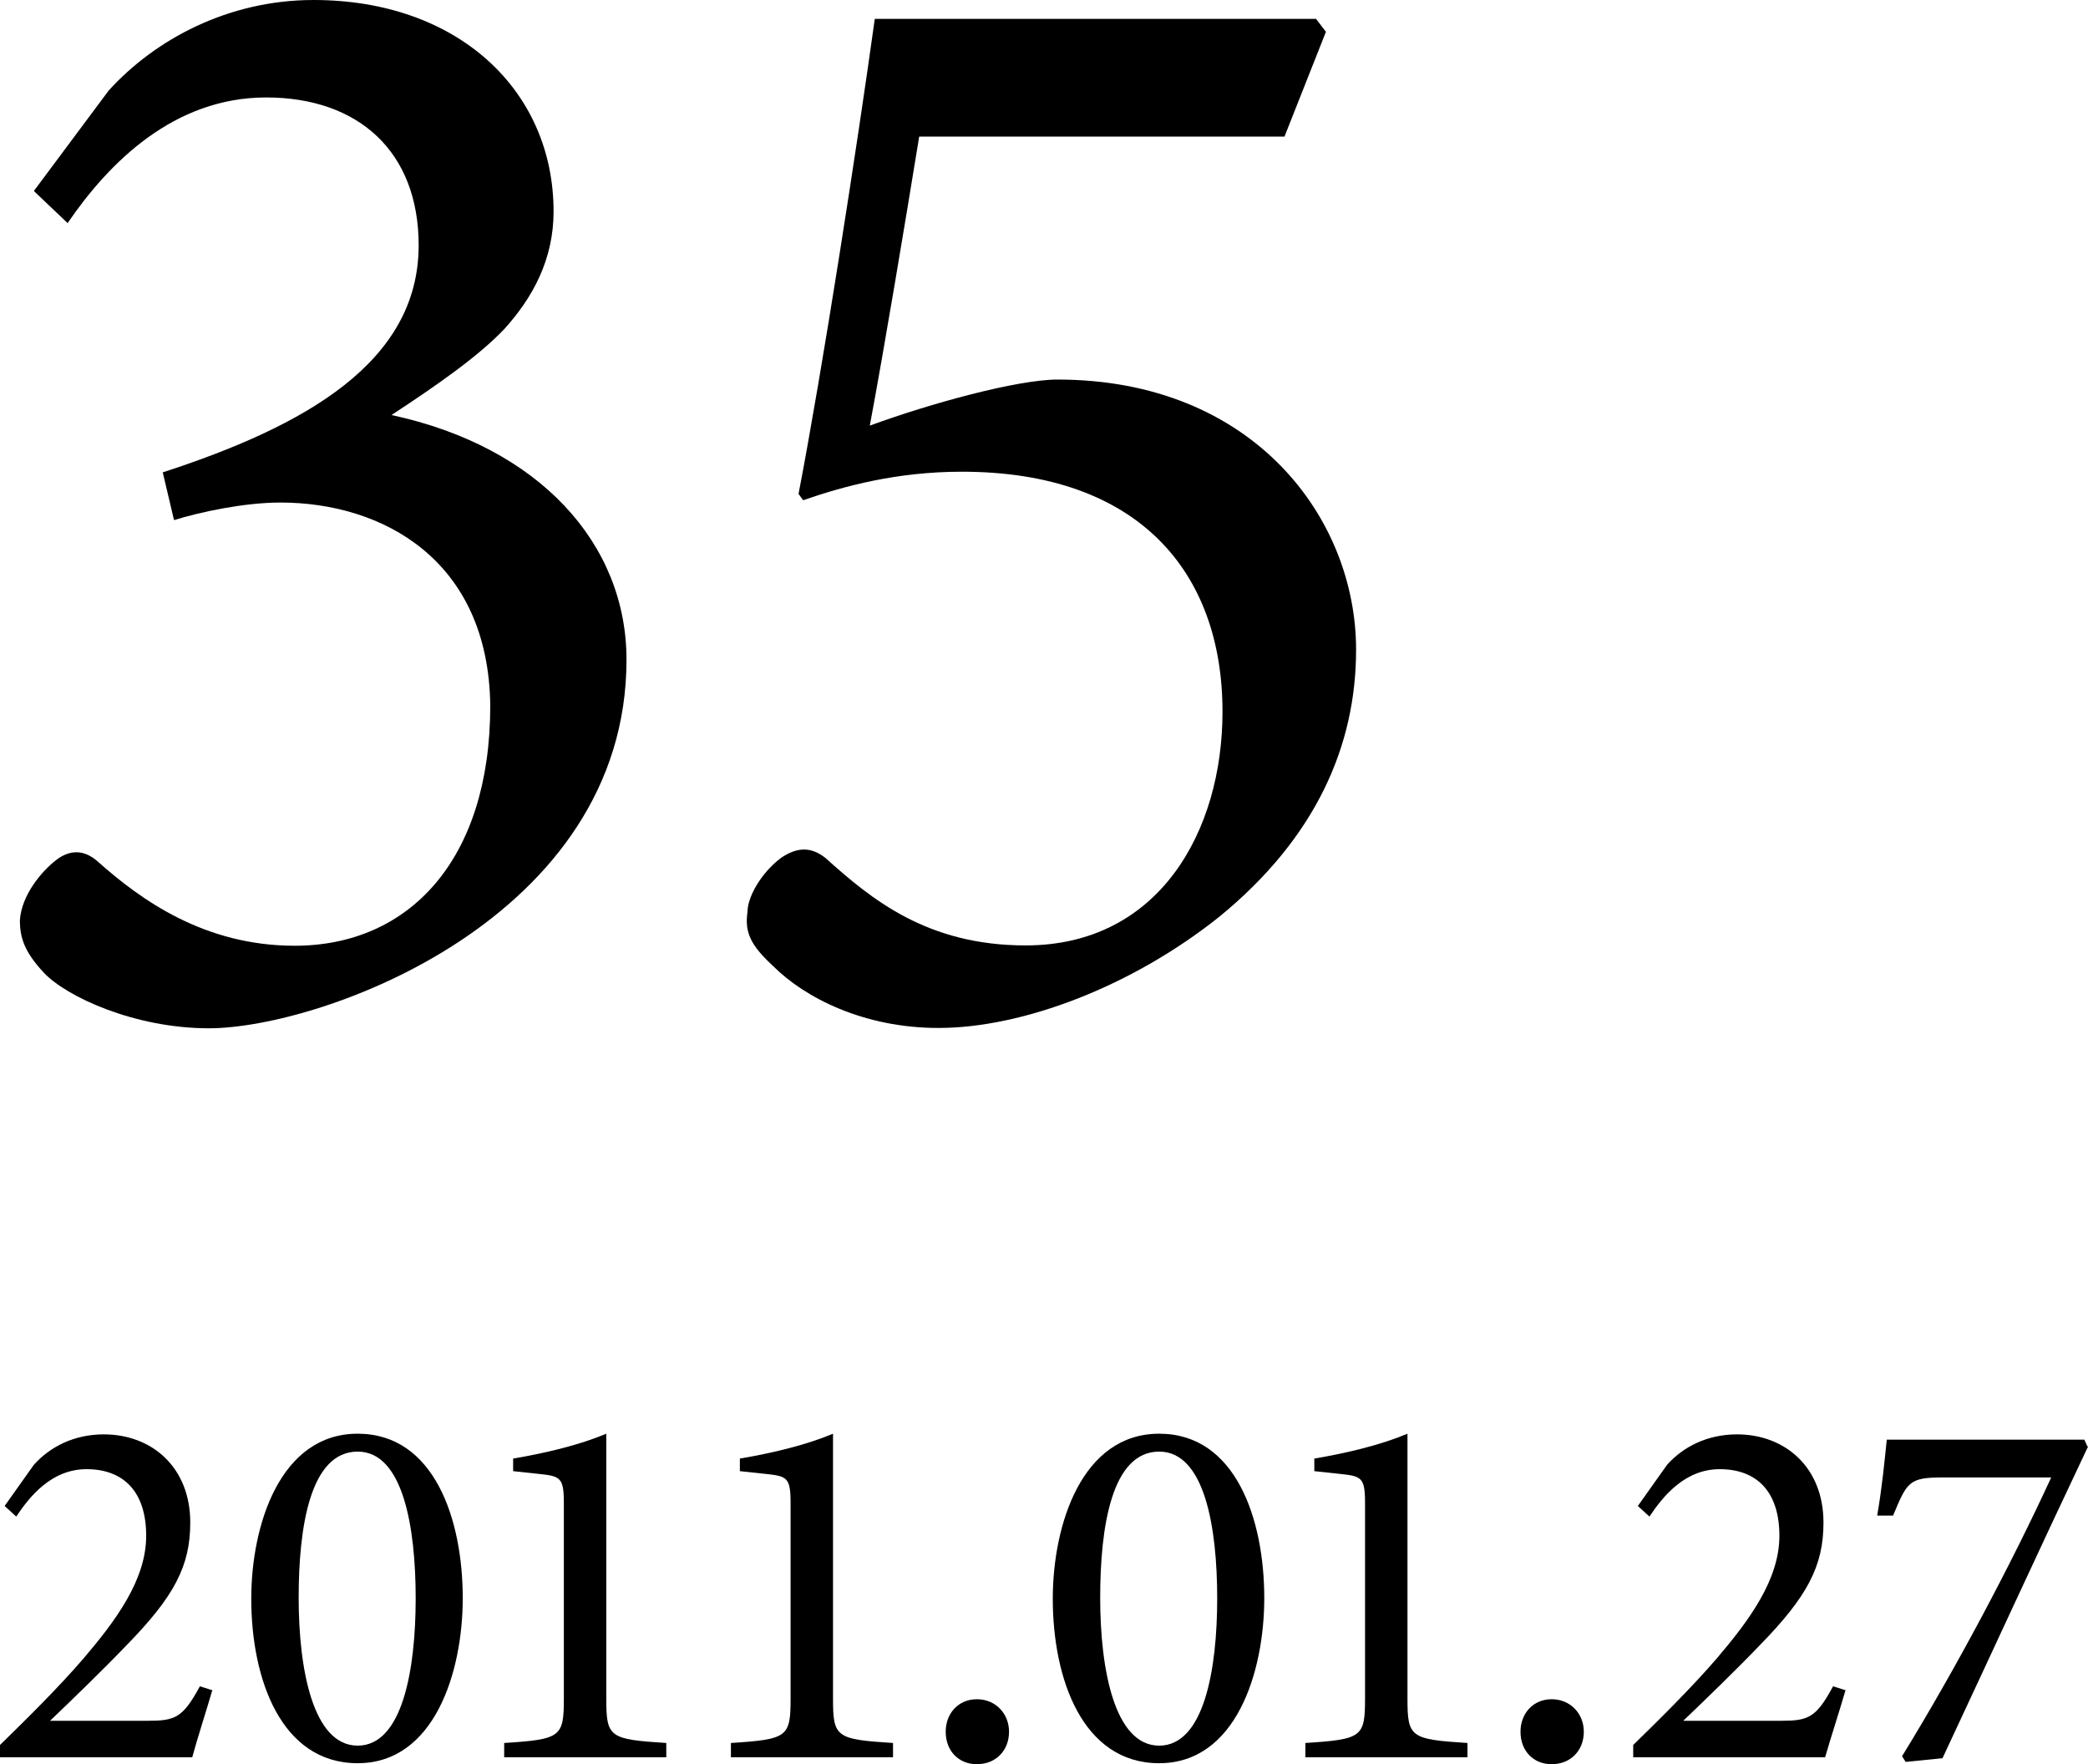 <?xml version="1.0" encoding="UTF-8"?><svg id="_レイヤー_2" xmlns="http://www.w3.org/2000/svg" viewBox="0 0 62.99 53.22"><g id="_レイヤー_1-2"><path d="m6.41,50.97c-.2.69-.46,1.48-.61,2.04H0v-.37c.85-.83,1.77-1.74,2.52-2.61.97-1.14,1.89-2.37,1.89-3.7s-.68-2.01-1.8-2.01c-1.06,0-1.72.83-2.12,1.43l-.35-.32.88-1.24c.48-.54,1.21-.92,2.11-.92,1.46,0,2.61,1,2.61,2.66,0,1.31-.48,2.23-1.94,3.72-.66.69-1.63,1.63-2.29,2.26h2.94c.83,0,1.06-.08,1.58-1.04l.38.12Z"/><path d="m10.79,43.25c2.31,0,3.17,2.58,3.17,4.96,0,2.24-.86,4.98-3.17,4.98s-3.21-2.54-3.21-4.96c0-2.24.88-4.98,3.21-4.98Zm0,.54c-1.43,0-1.78,2.26-1.78,4.41s.43,4.46,1.78,4.46,1.75-2.29,1.75-4.44-.38-4.43-1.75-4.43Z"/><path d="m15.21,53.01v-.43c1.71-.11,1.8-.18,1.8-1.34v-5.9c0-.78-.11-.81-.78-.88l-.75-.08v-.38c1.01-.17,2.03-.42,2.81-.75v7.99c0,1.17.09,1.23,1.81,1.34v.43h-4.89Z"/><path d="m22.05,53.01v-.43c1.71-.11,1.8-.18,1.8-1.34v-5.9c0-.78-.11-.81-.78-.88l-.75-.08v-.38c1.01-.17,2.03-.42,2.81-.75v7.99c0,1.17.09,1.23,1.81,1.34v.43h-4.89Z"/><path d="m29.47,53.22c-.55,0-.94-.4-.94-.98,0-.55.38-.98.94-.98s.97.43.97.98c0,.58-.41.98-.97.98Z"/><path d="m34.97,43.25c2.31,0,3.17,2.58,3.17,4.96,0,2.24-.86,4.98-3.17,4.98s-3.21-2.54-3.21-4.96c0-2.24.88-4.98,3.21-4.98Zm0,.54c-1.43,0-1.78,2.26-1.78,4.41s.43,4.46,1.78,4.46,1.75-2.29,1.75-4.44-.38-4.43-1.75-4.43Z"/><path d="m39.38,53.01v-.43c1.71-.11,1.8-.18,1.8-1.34v-5.9c0-.78-.11-.81-.78-.88l-.75-.08v-.38c1.01-.17,2.03-.42,2.81-.75v7.99c0,1.17.09,1.23,1.81,1.34v.43h-4.89Z"/><path d="m46.81,53.22c-.55,0-.94-.4-.94-.98,0-.55.38-.98.94-.98s.97.43.97.98c0,.58-.41.98-.97.98Z"/><path d="m55.68,50.97c-.2.69-.46,1.48-.62,2.04h-5.79v-.37c.85-.83,1.77-1.74,2.52-2.61.97-1.14,1.89-2.37,1.89-3.7s-.68-2.01-1.8-2.01c-1.06,0-1.72.83-2.12,1.43l-.35-.32.88-1.24c.48-.54,1.21-.92,2.11-.92,1.46,0,2.61,1,2.61,2.66,0,1.31-.48,2.23-1.94,3.72-.66.69-1.63,1.63-2.29,2.26h2.94c.83,0,1.06-.08,1.58-1.04l.38.12Z"/><path d="m62.99,43.64c-1.48,3.12-2.9,6.22-4.39,9.4l-1.11.11-.11-.17c1.6-2.6,3.29-5.78,4.5-8.41h-3.29c-1,0-1.06.14-1.48,1.15h-.48c.15-.86.22-1.63.29-2.29h5.96l.09.2Z"/><path d="m1.03,5.75l2.25-3.02c1.39-1.53,3.59-2.73,6.18-2.73,4.36,0,7.24,2.73,7.24,6.38,0,1.44-.62,2.59-1.49,3.55-.77.81-2.01,1.68-3.4,2.59,4.46.96,7.09,3.88,7.09,7.38,0,7.81-9.2,11.12-12.6,11.12-2.25,0-4.31-.96-4.98-1.68-.58-.62-.72-1.05-.72-1.58.05-.77.67-1.49,1.1-1.82.38-.29.81-.34,1.25.05,1.29,1.15,3.21,2.54,5.94,2.54,3.45,0,5.9-2.59,5.9-7.24-.05-4.41-3.26-6.13-6.33-6.13-1.1,0-2.44.29-3.21.53l-.34-1.44c4.27-1.39,7.72-3.31,7.72-6.85,0-2.83-1.82-4.46-4.6-4.46s-4.74,1.96-5.99,3.79l-1.01-.96Z"/><path d="m39.71.58l.29.38-1.25,3.16h-11.02c-.43,2.64-1.05,6.37-1.49,8.72,1.82-.67,4.46-1.39,5.66-1.39,5.9,0,9.01,4.17,9.01,8.15,0,2.88-1.2,5.66-4.12,8.05-2.64,2.11-5.94,3.36-8.48,3.36-2.25,0-4.03-.91-4.99-1.87-.67-.62-.86-1.01-.77-1.63,0-.43.38-1.15,1.01-1.63.43-.29.86-.38,1.34,0,1.39,1.25,3.07,2.64,6.04,2.64,4.03,0,5.94-3.45,5.94-7.05,0-4.22-2.54-7.24-7.86-7.24-1.96,0-3.55.43-4.79.86l-.14-.19c.72-3.74,1.77-10.5,2.3-14.33h13.32Z"/></g></svg>